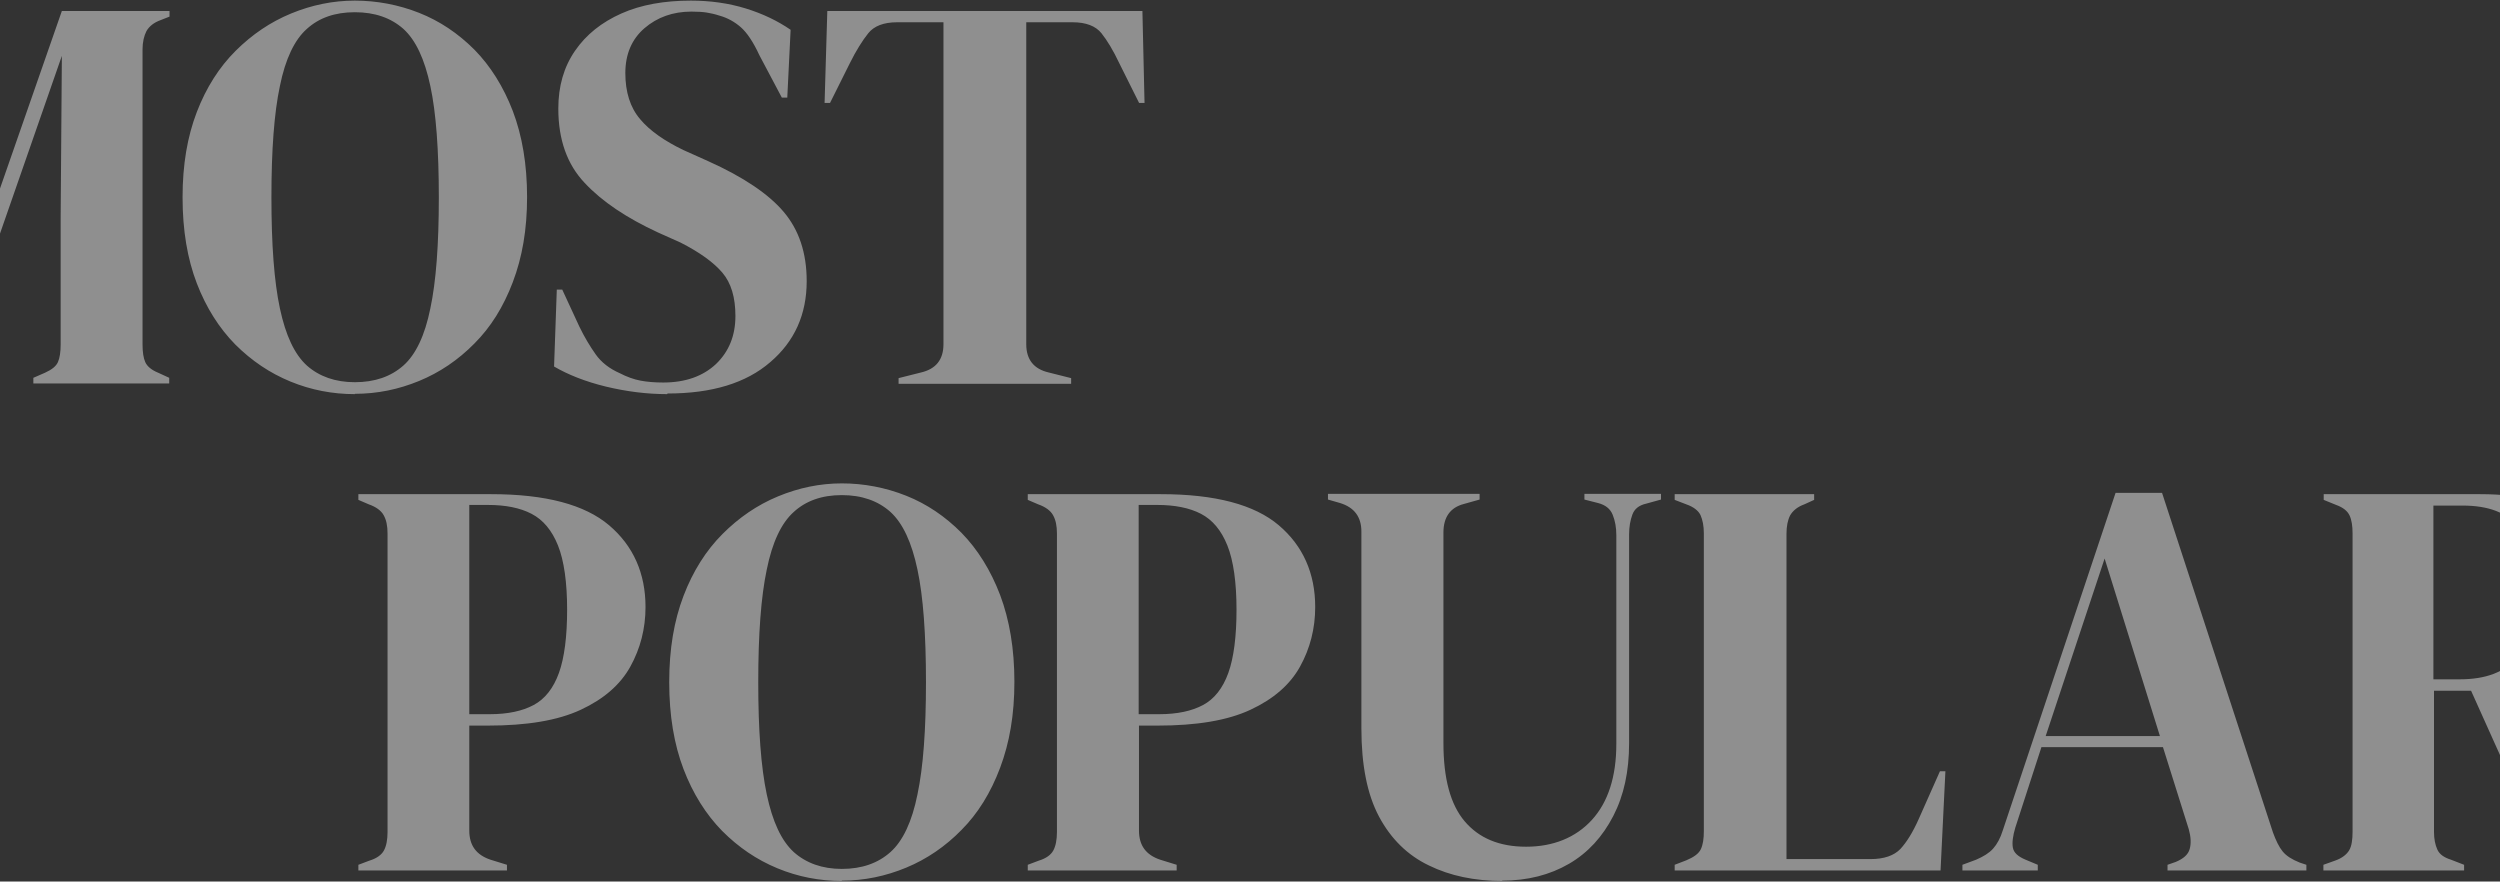 <svg xmlns="http://www.w3.org/2000/svg" width="1920" height="677" viewBox="0 0 1920 677" fill="none"><rect x="0" y="0" width="1920" height="677" fill="#333333" stroke="none"/><path opacity="0.7" d="M-184 294.74V290.402L-175.615 287.268C-166.066 284.135 -161.408 275.941 -161.408 262.445V40.719C-161.408 34.935 -162.106 30.356 -163.271 26.741C-164.436 23.126 -167.929 20.475 -173.053 18.065L-184 12.762V8.424H-103.18L-25.621 218.341L47.512 8.424H130.195V12.762L123.441 15.414C118.084 17.342 114.59 20.234 112.494 23.849C110.631 27.464 109.466 32.284 109.466 37.827V264.614C109.466 270.398 110.165 274.977 111.562 278.11C112.96 281.243 116.221 284.135 121.578 286.304L129.962 290.161V294.499H25.619V290.161L34.469 286.304C39.826 283.894 43.087 281.243 44.484 278.11C45.882 274.977 46.581 270.398 46.581 264.614V167.006L47.512 42.888L-40.062 294.499H-61.024L-152.557 46.262L-151.393 154.233V263.65C-151.393 269.916 -150.461 275.218 -148.598 279.074C-146.734 282.93 -143.241 285.822 -137.884 287.509L-128.567 290.643V294.981H-184V294.74ZM272.503 302.693C255.501 302.693 238.964 299.56 223.126 293.053C207.288 286.545 193.314 277.146 180.737 264.614C168.392 252.082 158.377 236.416 151.157 217.618C143.937 198.819 140.21 176.888 140.21 151.582C140.21 126.276 143.937 104.827 151.157 86.028C158.377 67.23 168.392 51.565 180.97 39.032C193.547 26.5 207.754 16.86 223.592 10.352C239.43 3.845 255.734 0.471 272.503 0.471C289.273 0.471 306.042 3.604 321.88 9.87C337.718 16.137 351.692 25.536 364.27 38.068C376.614 50.6 386.629 66.507 393.849 85.305C401.069 104.345 404.796 126.276 404.796 151.341C404.796 176.406 401.069 197.614 393.849 216.654C386.629 235.693 376.847 251.359 364.27 263.891C351.925 276.423 337.718 286.063 321.88 292.571C306.042 299.078 289.738 302.452 272.503 302.452V302.693ZM272.503 293.535C287.875 293.535 300.219 289.197 309.769 280.761C319.318 272.326 326.305 257.625 330.498 236.898C334.923 216.172 337.019 187.733 337.019 151.582C337.019 115.431 334.923 86.51 330.498 66.025C326.072 45.298 319.318 30.838 309.769 22.162C300.219 13.726 287.875 9.388 272.503 9.388C257.131 9.388 245.02 13.726 235.703 22.162C226.154 30.597 219.167 45.298 214.974 66.025C210.549 86.751 208.453 115.19 208.453 151.582C208.453 187.974 210.549 216.172 214.974 236.898C219.4 257.625 226.154 272.085 235.703 280.761C245.253 289.197 257.597 293.535 272.503 293.535ZM512.4 302.693C497.028 302.693 481.423 300.765 465.352 296.909C449.514 293.053 436.239 287.75 425.525 281.484L427.621 222.438H431.813L444.856 250.636C448.816 258.83 453.008 265.819 457.433 272.085C461.859 278.351 468.147 283.171 475.833 286.545C481.423 289.438 486.78 291.366 491.904 292.33C497.028 293.294 502.851 293.776 509.372 293.776C526.375 293.776 539.883 288.956 549.899 279.556C559.914 269.916 564.805 257.625 564.805 242.682C564.805 228.463 561.544 217.377 554.79 209.424C548.035 201.47 537.321 193.758 522.648 186.287L505.413 178.575C481.423 167.488 462.557 154.956 449.049 140.496C435.54 126.276 428.786 107.237 428.786 83.377C428.786 66.266 432.978 51.565 441.596 39.032C450.213 26.5 462.092 17.101 477.231 10.352C492.37 3.604 510.304 0.471 530.567 0.471C545.24 0.471 559.448 2.399 572.724 6.496C586 10.593 597.412 16.137 607.194 22.885L604.632 74.942H600.44L583.205 42.406C578.546 32.284 573.655 25.054 568.997 20.957C564.339 16.86 558.749 13.726 552.693 12.04C548.967 10.835 545.706 10.111 542.678 9.629C539.651 9.147 535.691 8.906 531.033 8.906C516.825 8.906 504.714 13.245 494.932 21.68C485.15 30.115 480.259 41.683 480.259 56.144C480.259 70.604 483.985 82.654 491.671 91.572C499.124 100.489 510.304 108.201 524.744 115.19L544.076 123.866C570.86 135.917 590.192 148.931 601.837 162.668C613.483 176.406 619.539 193.999 619.539 215.931C619.539 241.477 610.222 262.204 591.589 278.11C572.957 294.258 546.638 302.211 512.633 302.211L512.4 302.693ZM690.11 294.74V290.402L707.346 286.063C718.758 283.412 724.581 276.182 724.581 264.373V17.101H688.946C678.698 17.101 671.245 19.993 666.819 25.536C662.394 31.079 657.503 38.791 652.612 48.672L637.473 79.039H633.28L635.376 8.424H877.37L879 79.039H874.808L859.669 48.672C855.01 38.791 850.352 31.079 845.927 25.536C841.502 19.993 834.048 17.101 823.8 17.101H788.165V264.373C788.165 276.182 793.988 283.412 805.401 286.063L822.636 290.402V294.74H690.576H690.11Z" fill="#EFEFEF" fill-opacity="0.7"></path><path opacity="0.7" d="M275.233 668.54V664.157L283.634 660.992C289.235 659.288 292.969 656.609 294.836 653.2C296.702 649.791 297.636 644.922 297.636 639.078V409.71C297.636 403.866 296.702 399.239 294.602 395.587C292.735 392.178 288.768 389.256 283.168 387.308L275.233 383.9V379.517H377.212C418.983 379.517 449.086 387.552 467.755 403.379C486.424 419.206 495.758 440.389 495.758 466.199C495.758 482.757 491.791 498.097 484.09 511.976C476.39 525.855 463.788 536.812 446.053 545.09C428.317 553.369 404.515 557.265 374.645 557.265H360.41V637.86C360.41 649.304 365.777 656.609 376.745 660.261L389.346 664.157V668.54H275H275.233ZM360.41 548.499H376.278C390.046 548.499 401.248 546.064 409.882 541.438C418.516 536.812 425.05 528.533 429.251 516.845C433.451 505.158 435.552 488.844 435.552 468.147C435.552 447.451 433.218 430.65 428.551 418.962C423.884 407.275 417.116 399.239 408.248 394.613C399.381 389.987 388.18 387.795 374.645 387.795H360.41V548.256V548.499ZM646.509 676.575C629.474 676.575 612.905 673.41 597.037 666.836C581.168 660.261 567.167 650.765 554.565 638.104C542.197 625.442 532.163 609.615 524.928 590.623C517.694 571.631 513.961 549.473 513.961 523.907C513.961 498.34 517.694 476.669 524.928 457.677C532.163 438.685 542.197 422.858 554.798 410.197C567.4 397.535 581.635 387.795 597.503 381.221C613.372 374.647 629.707 371.238 646.509 371.238C663.311 371.238 680.113 374.403 695.981 380.734C711.85 387.065 725.851 396.561 738.453 409.223C750.821 421.884 760.855 437.954 768.089 456.947C775.324 476.183 779.057 498.34 779.057 523.663C779.057 548.986 775.324 570.413 768.089 589.649C760.855 608.885 751.054 624.712 738.453 637.373C726.085 650.035 711.85 659.774 695.981 666.349C680.113 672.923 663.778 676.332 646.509 676.332V676.575ZM646.509 667.323C661.911 667.323 674.279 662.94 683.846 654.418C693.414 645.896 700.415 631.043 704.615 610.102C709.049 589.162 711.15 560.43 711.15 523.907C711.15 487.383 709.049 458.164 704.615 437.467C700.182 416.527 693.414 401.918 683.846 393.152C674.279 384.63 661.911 380.247 646.509 380.247C631.107 380.247 618.972 384.63 609.638 393.152C600.07 401.674 593.069 416.527 588.869 437.467C584.435 458.408 582.335 487.14 582.335 523.907C582.335 560.674 584.435 589.162 588.869 610.102C593.303 631.043 600.07 645.652 609.638 654.418C619.206 662.94 631.574 667.323 646.509 667.323ZM789.325 668.54V664.157L797.726 660.992C803.327 659.288 807.06 656.609 808.927 653.2C810.794 649.791 811.728 644.922 811.728 639.078V409.71C811.728 403.866 810.794 399.239 808.694 395.587C806.827 392.178 802.86 389.256 797.259 387.308L789.325 383.9V379.517H891.537C933.308 379.517 963.412 387.552 982.08 403.379C1000.75 419.206 1010.08 440.389 1010.08 466.199C1010.08 482.757 1006.12 498.097 998.416 511.976C990.715 525.855 978.113 536.812 960.378 545.09C942.643 553.369 918.84 557.265 888.97 557.265H874.735V637.86C874.735 649.304 880.102 656.609 891.07 660.261L903.671 664.157V668.54H789.325ZM874.501 548.499H890.37C904.138 548.499 915.339 546.064 923.974 541.438C932.608 536.812 939.142 528.533 943.343 516.845C947.543 505.158 949.643 488.844 949.643 468.147C949.643 447.451 947.31 430.65 942.642 418.962C937.975 407.275 931.208 399.239 922.34 394.613C913.473 389.987 902.038 387.795 888.736 387.795H874.501V548.256V548.499ZM1153.83 676.575C1132.6 676.575 1113.7 672.68 1097.36 664.644C1081.02 656.853 1068.19 644.191 1059.09 627.147C1049.99 610.102 1045.55 587.458 1045.55 559.456V408.249C1045.55 397.048 1040.19 389.743 1029.22 386.334L1019.88 383.656V379.273H1136.33V383.656L1124.2 387.065C1113.93 389.743 1108.56 397.048 1108.56 408.979V570.657C1108.56 597.928 1113.93 617.894 1124.9 630.799C1135.86 643.704 1151.5 650.278 1172.04 650.278C1192.57 650.278 1210.07 643.461 1222.67 629.582C1235.04 615.946 1241.34 596.467 1241.34 571.387V410.927C1241.34 405.083 1240.41 399.97 1238.54 395.344C1236.68 390.717 1232.94 387.795 1227.34 386.334L1216.84 383.656V379.273H1275.65V383.656L1264.21 386.821C1258.85 388.039 1255.34 390.717 1253.71 395.1C1252.08 399.483 1251.14 404.596 1251.14 410.44V570.9C1251.14 592.328 1247.18 610.833 1239.01 626.66C1230.84 642.487 1219.64 654.905 1204.94 663.427C1190.24 671.949 1173.2 676.332 1153.6 676.332L1153.83 676.575ZM1286.15 668.54V664.157L1295.02 660.748C1300.85 658.314 1304.58 655.635 1306.22 652.226C1307.85 648.817 1308.55 644.191 1308.55 638.347V409.71C1308.55 403.866 1307.62 399.239 1305.98 395.587C1304.35 392.178 1300.62 389.256 1295.02 387.308L1286.15 383.9V379.517H1393.26V383.9L1385.79 387.308C1380.43 389.256 1376.93 392.178 1374.82 395.831C1372.96 399.483 1372.02 404.109 1372.02 409.953V659.775H1436.67C1446.93 659.775 1454.63 657.096 1459.53 651.983C1464.44 646.626 1469.1 639.078 1473.54 629.095L1489.87 592.328H1494.07L1490.34 668.54H1286.15ZM1507.14 668.54V664.157L1517.64 660.261C1523.24 657.827 1527.68 655.148 1530.71 651.739C1533.74 648.33 1536.31 643.704 1538.18 637.617L1624.75 378.543H1660.46L1745.63 639.321C1747.97 645.652 1750.3 650.522 1753.1 653.931C1755.9 657.34 1760.1 660.018 1766.17 662.453L1771.3 664.157V668.54H1664.66V664.157L1670.96 661.966C1676.79 659.531 1680.53 656.366 1681.69 651.983C1682.86 647.843 1682.63 642.73 1680.99 636.886L1661.16 573.822H1567.81L1547.74 635.669C1545.88 642 1545.18 647.113 1545.88 651.009C1546.58 654.905 1549.84 657.827 1555.68 660.261L1565.01 664.157V668.54H1507.14ZM1571.08 565.3H1658.82L1616.35 428.945L1571.08 565.3ZM1784.37 668.54V664.157L1793.24 660.992C1798.84 659.044 1802.34 656.122 1804.21 652.957C1806.07 649.791 1806.77 644.922 1806.77 638.834V409.71C1806.77 403.866 1806.07 399.239 1804.44 395.831C1802.81 392.422 1799.54 389.743 1794.17 387.795L1784.6 383.9V379.517H1904.79C1937.92 379.517 1963.13 386.091 1980.86 398.996C1998.6 411.901 2007.23 430.163 2007.23 453.051C2007.23 465.956 2002.56 478.861 1993.46 491.522C1984.36 504.427 1969.66 514.411 1949.82 521.228L2008.16 642.243C2010.73 647.113 2013.53 651.252 2016.8 654.418C2020.06 657.583 2024.27 660.261 2029.63 662.453L2035 664.644V668.54H1959.86L1897.78 530.481H1869.31V638.834C1869.31 644.435 1870.25 648.817 1871.88 652.47C1873.51 656.122 1877.02 658.557 1882.38 660.261L1892.42 664.157V668.54H1784.84H1784.37ZM1868.85 521.715H1889.15C1909.22 521.715 1923.92 516.115 1932.79 504.914C1941.66 493.714 1946.32 476.913 1946.32 454.755C1946.32 432.598 1942.12 415.553 1933.72 404.596C1925.32 393.639 1911.09 388.282 1891.25 388.282H1868.85V521.959V521.715Z" fill="#EFEFEF" fill-opacity="0.7"></path></svg>